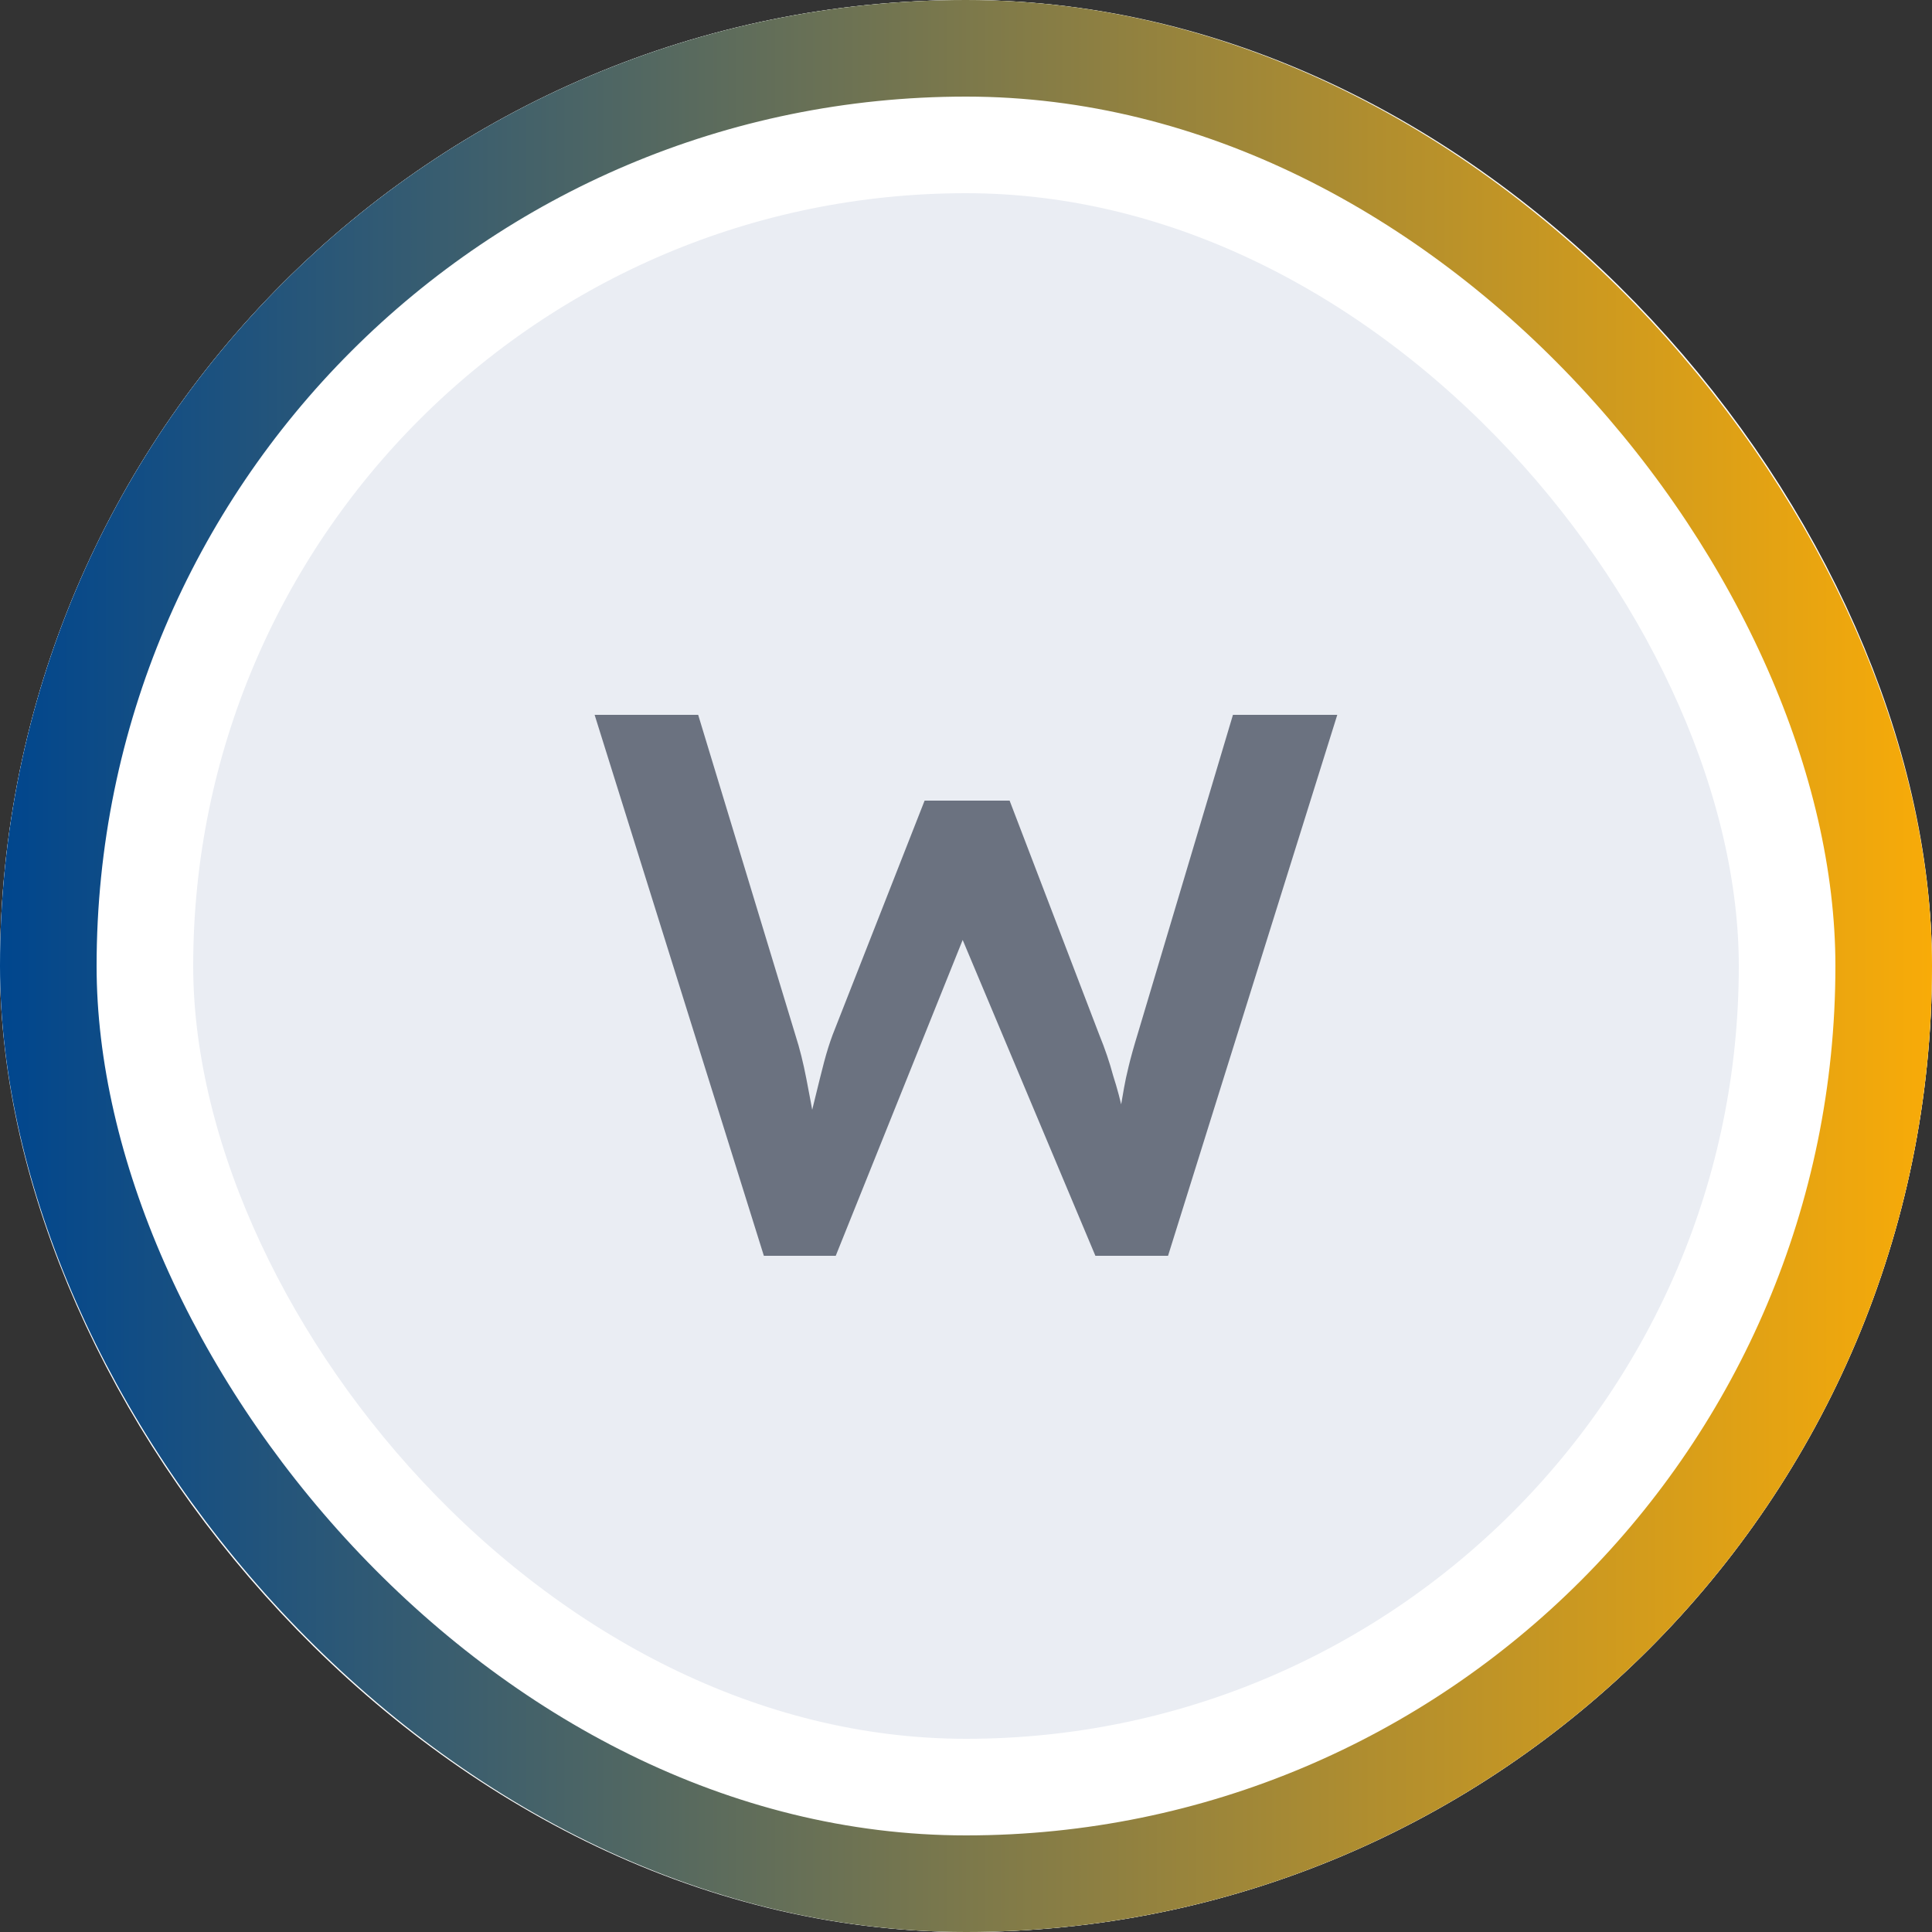 <svg xmlns="http://www.w3.org/2000/svg" width="40" height="40" viewBox="0 0 40 40" fill="none"><rect x="0" y="0" width="40" height="40" fill="#333333" stroke="none"/><rect width="40" height="40" rx="20" fill="#EAEDF3"></rect><path d="M15.815 26L12.311 14.8H14.455L16.471 21.44C16.557 21.707 16.631 22.005 16.695 22.336C16.759 22.667 16.818 22.981 16.871 23.28C16.925 23.579 16.962 23.813 16.983 23.984H16.551C16.69 23.472 16.797 23.061 16.871 22.752C16.946 22.443 17.01 22.187 17.063 21.984C17.117 21.781 17.175 21.595 17.239 21.424L19.143 16.576H20.903L22.759 21.424C22.877 21.712 22.973 21.995 23.047 22.272C23.133 22.539 23.202 22.8 23.255 23.056C23.319 23.312 23.378 23.579 23.431 23.856L23.047 23.952C23.09 23.696 23.122 23.488 23.143 23.328C23.165 23.157 23.186 23.013 23.207 22.896C23.229 22.768 23.25 22.645 23.271 22.528C23.293 22.4 23.325 22.251 23.367 22.08C23.41 21.899 23.474 21.669 23.559 21.392L25.527 14.8H27.687L24.183 26H22.679L19.815 19.184L20.023 19.232L17.303 26H15.815Z" fill="#6B7280"></path><rect x="2" y="2" width="36" height="36" rx="18" stroke="white" stroke-width="4"></rect><rect x="1" y="1" width="38" height="38" rx="19" stroke="url(#paint0_linear_239_571)" stroke-width="2"></rect><defs><linearGradient id="paint0_linear_239_571" x1="0" y1="20" x2="40" y2="20" gradientUnits="userSpaceOnUse"><stop stop-color="#00468E"></stop><stop offset="1" stop-color="#F8AB08"></stop></linearGradient></defs></svg>